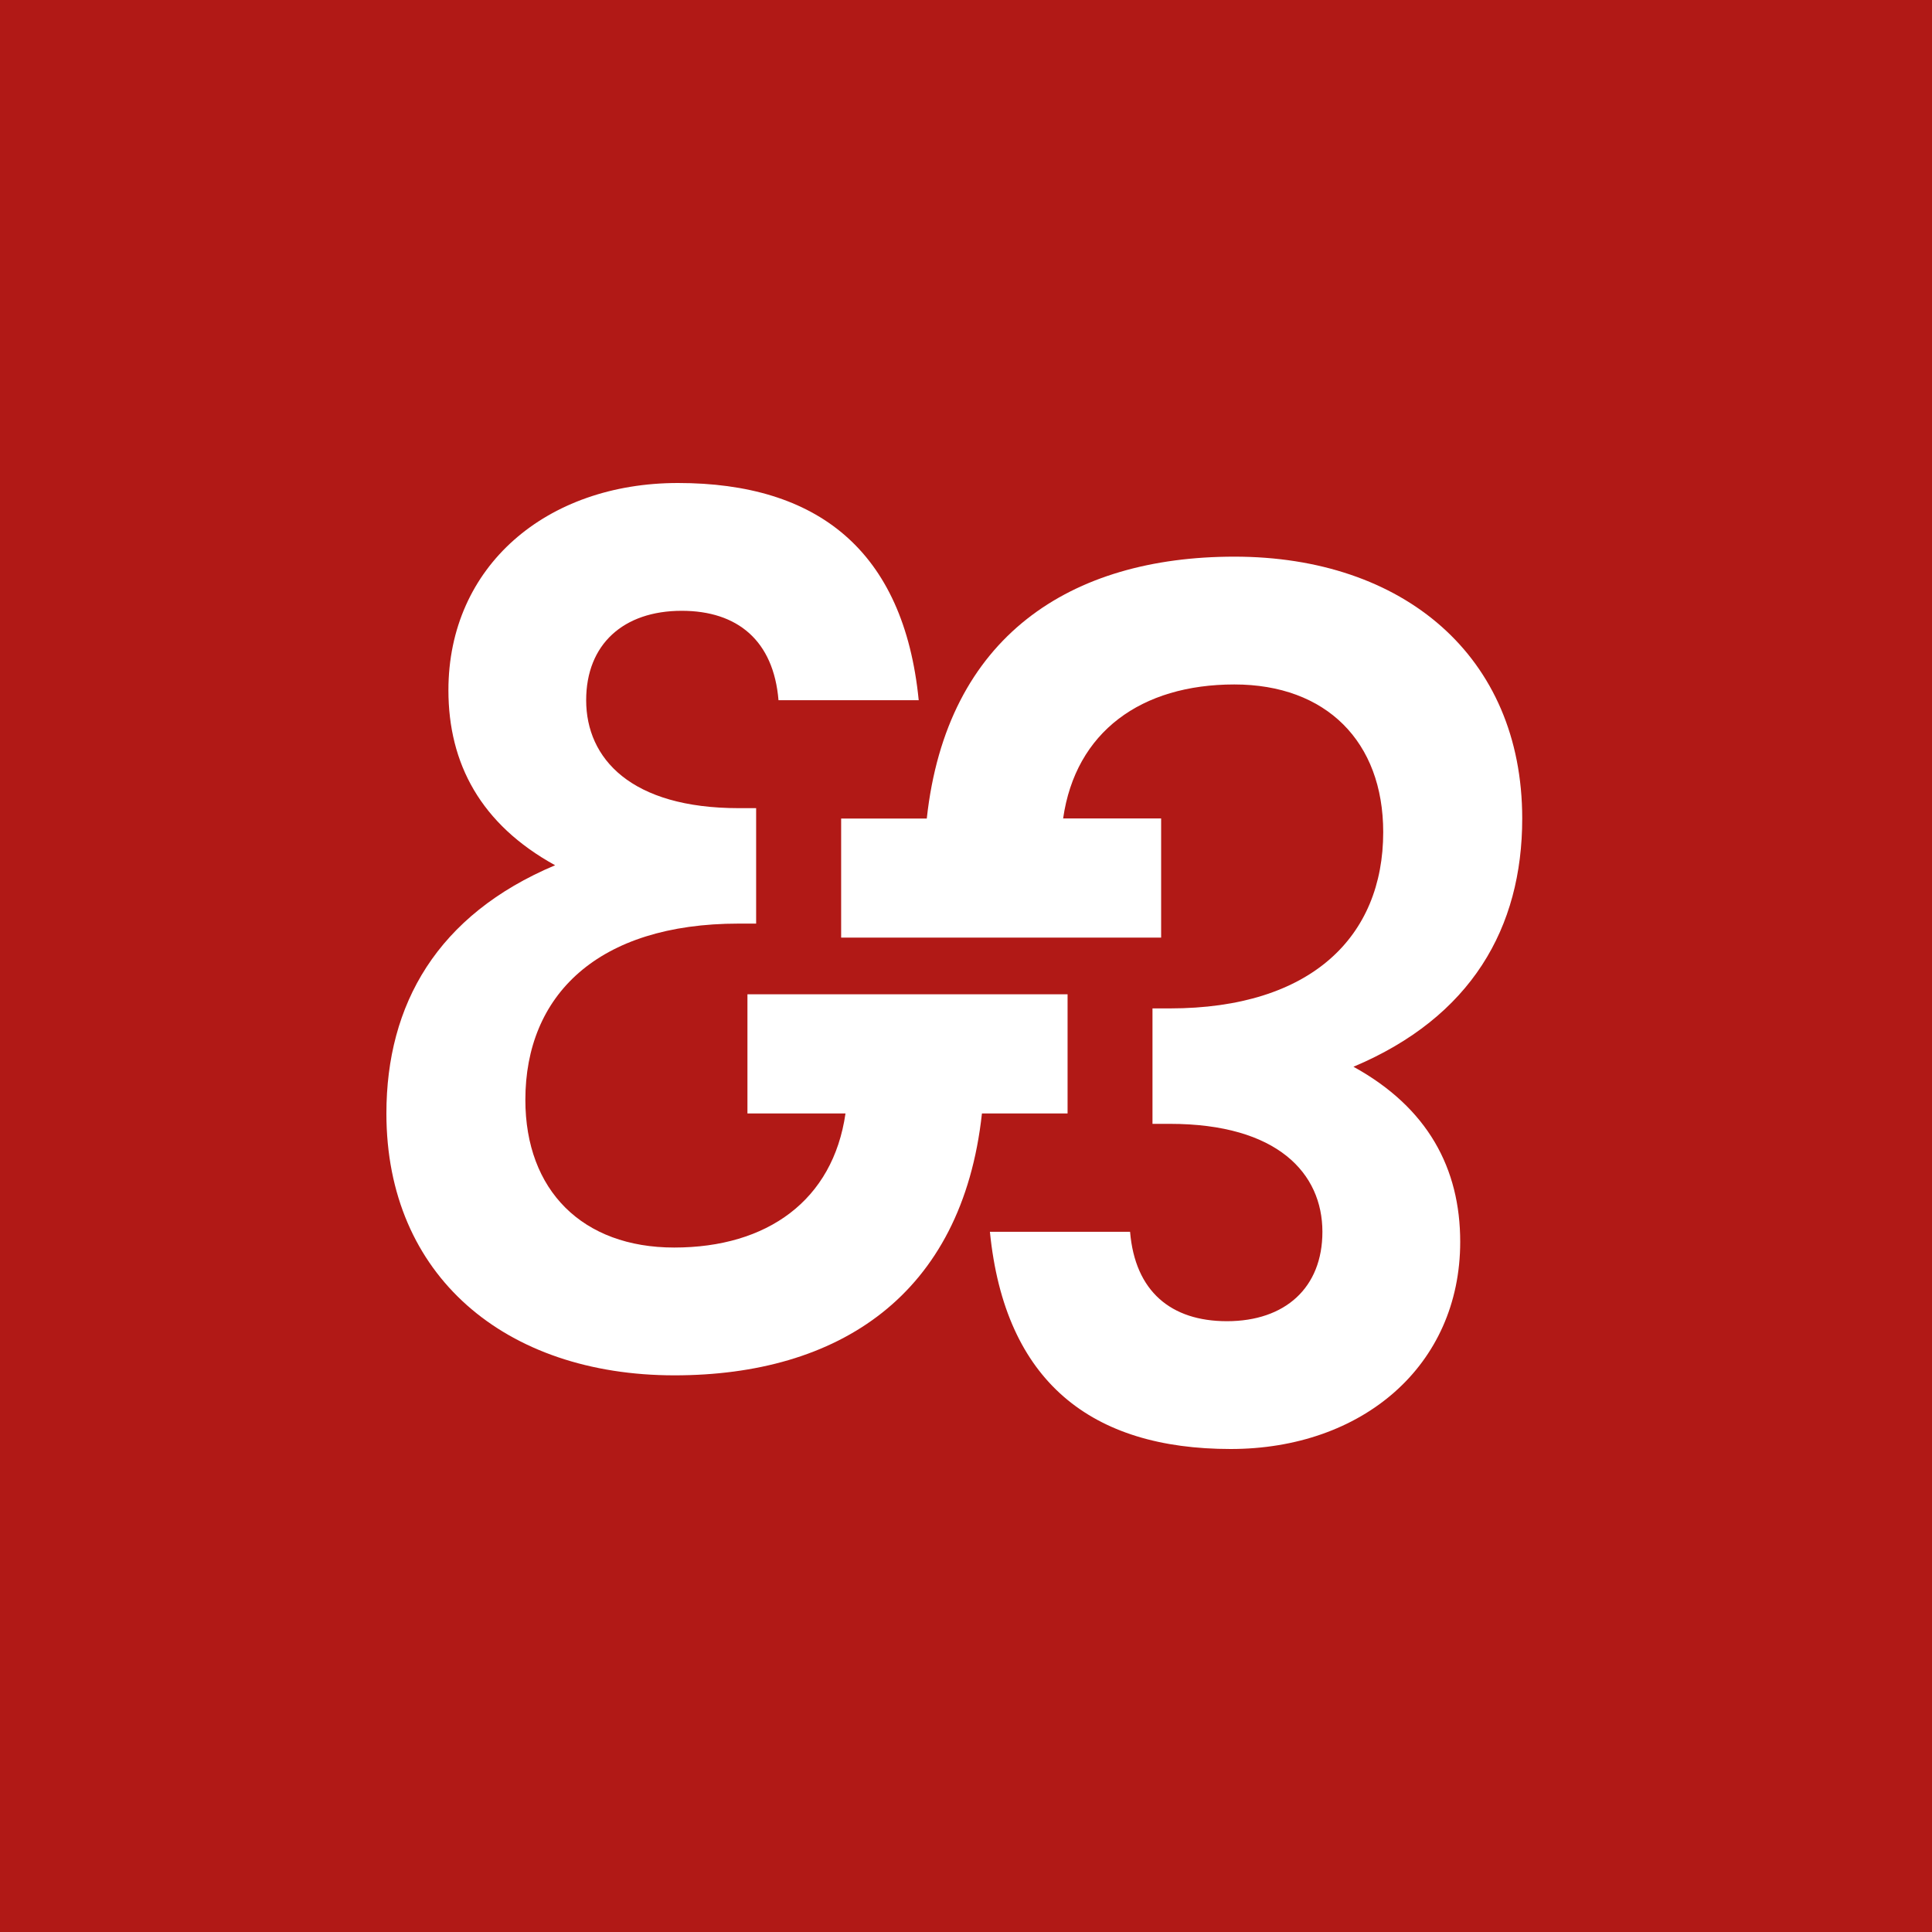 <svg width="40" height="40" viewBox="0 0 40 40" fill="none" xmlns="http://www.w3.org/2000/svg">
<rect x="0" y="0" width="40" height="40" fill="#333333" stroke="none"/>
<g clip-path="url(#clip0_2594_165)">
<rect width="40" height="40" fill="#B11916"/>
<path d="M8 23.053C8 20.793 9.052 18.942 11.493 17.914C9.952 17.066 9.284 15.807 9.284 14.29C9.284 11.721 11.314 10 14.037 10C16.914 10 18.712 11.387 19.021 14.497H16.118C16.016 13.265 15.271 12.646 14.114 12.646C12.907 12.646 12.136 13.34 12.136 14.497C12.136 15.704 13.061 16.732 15.296 16.732H15.655V19.122H15.296C12.368 19.122 10.877 20.611 10.877 22.771C10.877 24.646 12.059 25.829 13.959 25.829C15.887 25.829 17.246 24.851 17.505 23.053H15.475V20.586H22.103V23.053H20.33C19.919 26.829 17.35 28.475 13.961 28.475C10.466 28.473 8 26.418 8 23.053Z" fill="white"/>
<path d="M31.516 16.947C31.516 19.209 30.463 21.058 28.022 22.086C29.563 22.934 30.232 24.193 30.232 25.71C30.232 28.279 28.202 30 25.479 30C22.602 30 20.804 28.613 20.495 25.503H23.397C23.5 26.737 24.245 27.354 25.402 27.354C26.609 27.354 27.379 26.66 27.379 25.503C27.379 24.296 26.454 23.268 24.22 23.268H23.861V20.878H24.22C27.148 20.878 28.638 19.389 28.638 17.229C28.638 15.354 27.456 14.171 25.556 14.171C23.629 14.171 22.268 15.149 22.011 16.945H24.04V19.412H17.415V16.947H19.188C19.599 13.171 22.167 11.525 25.558 11.525C29.05 11.525 31.516 13.58 31.516 16.947Z" fill="white"/>
</g>
<defs>
<clipPath id="clip0_2594_165">
<rect width="40" height="40" fill="white"/>
</clipPath>
</defs>
</svg>
